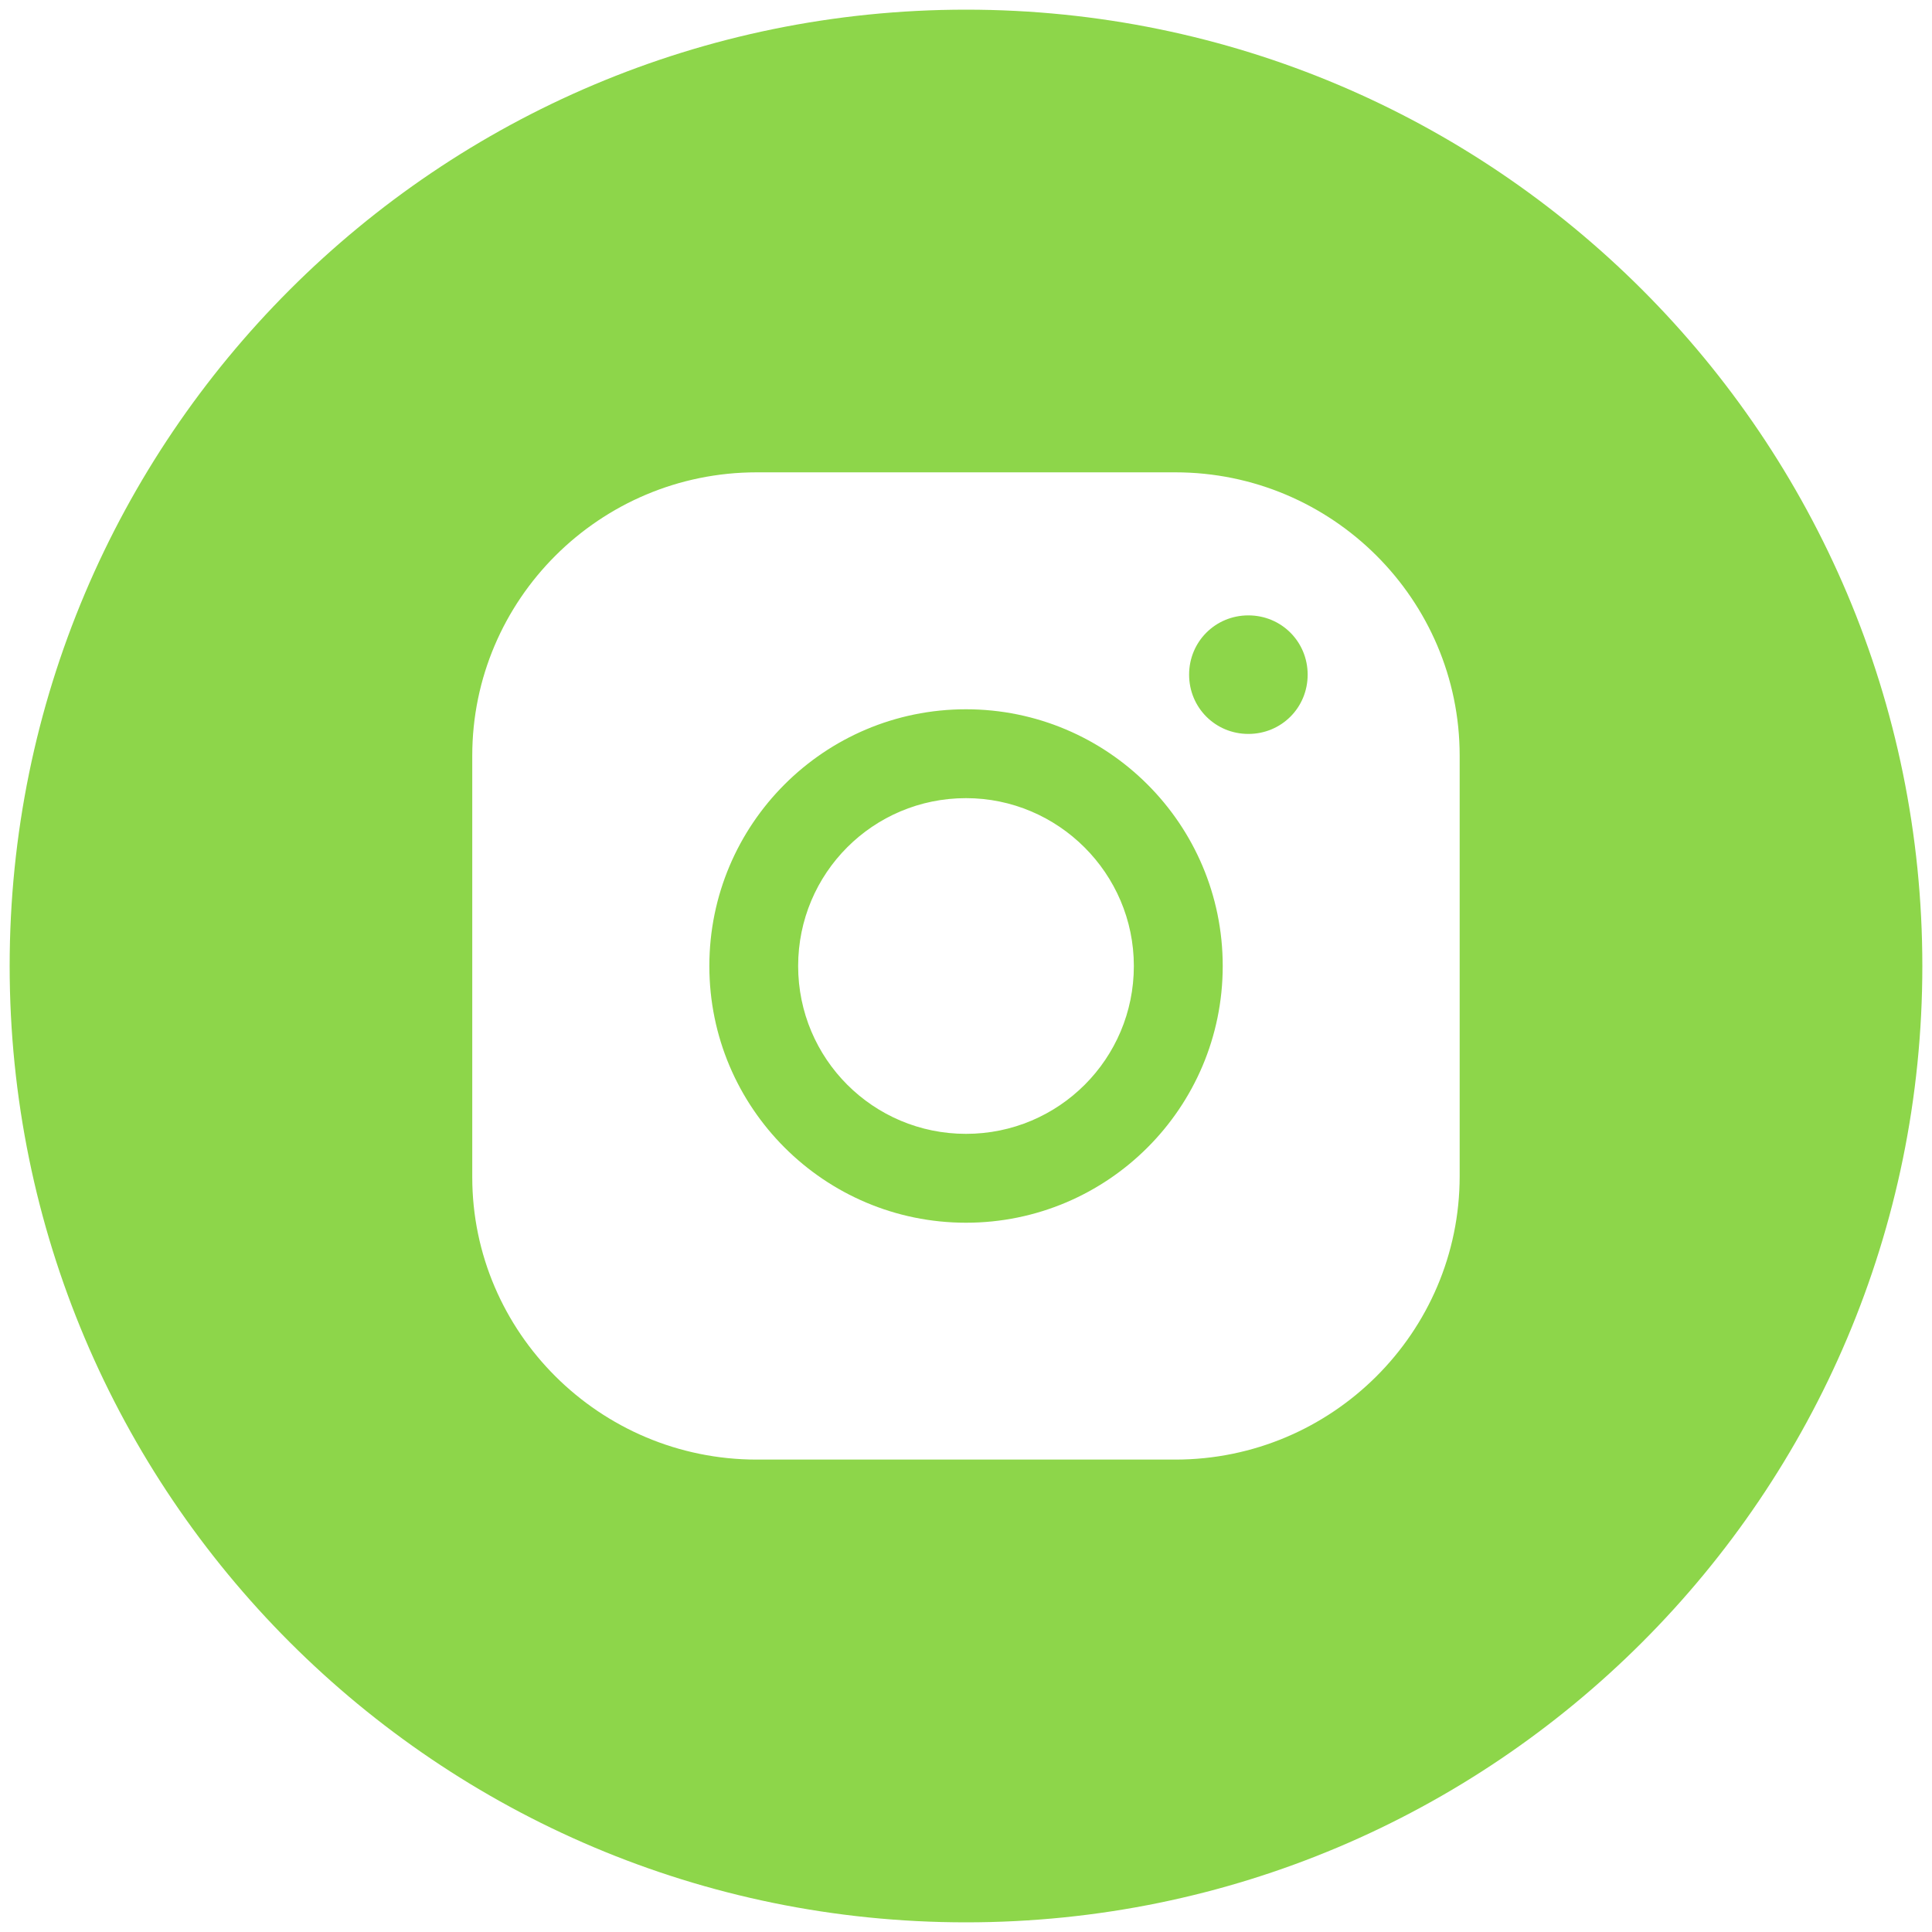<?xml version="1.0" encoding="UTF-8"?> <svg xmlns="http://www.w3.org/2000/svg" width="25" height="25" viewBox="0 0 25 25" fill="none"> <path d="M12.5 9.178C10.667 9.178 9.179 10.664 9.179 12.5C9.179 14.335 10.668 15.822 12.5 15.822C14.333 15.822 15.822 14.335 15.822 12.5C15.822 10.664 14.332 9.178 12.5 9.178V9.178ZM12.5 14.672C11.297 14.672 10.328 13.699 10.328 12.5C10.328 11.3 11.297 10.328 12.5 10.328C13.692 10.328 14.672 11.301 14.672 12.5C14.672 13.7 13.703 14.672 12.5 14.672ZM16.154 7.963C15.727 7.963 15.387 8.303 15.387 8.73C15.387 9.157 15.727 9.497 16.154 9.497C16.582 9.497 16.921 9.157 16.921 8.73C16.921 8.303 16.581 7.963 16.154 7.963Z" fill="#8DD64A"></path> <path d="M12.502 0.125C5.665 0.125 0.125 5.664 0.125 12.5C0.125 19.333 5.664 24.875 12.5 24.875C19.333 24.875 24.875 19.335 24.875 12.5C24.875 5.664 19.333 0.125 12.5 0.125H12.502ZM18.888 15.221C18.888 17.24 17.238 18.887 15.208 18.887H9.792C7.76 18.887 6.111 17.239 6.111 15.233V9.778C6.111 7.76 7.759 6.112 9.792 6.112H15.208C17.24 6.112 18.888 7.76 18.888 9.778V15.22V15.221Z" fill="#8DD64A"></path> </svg> 